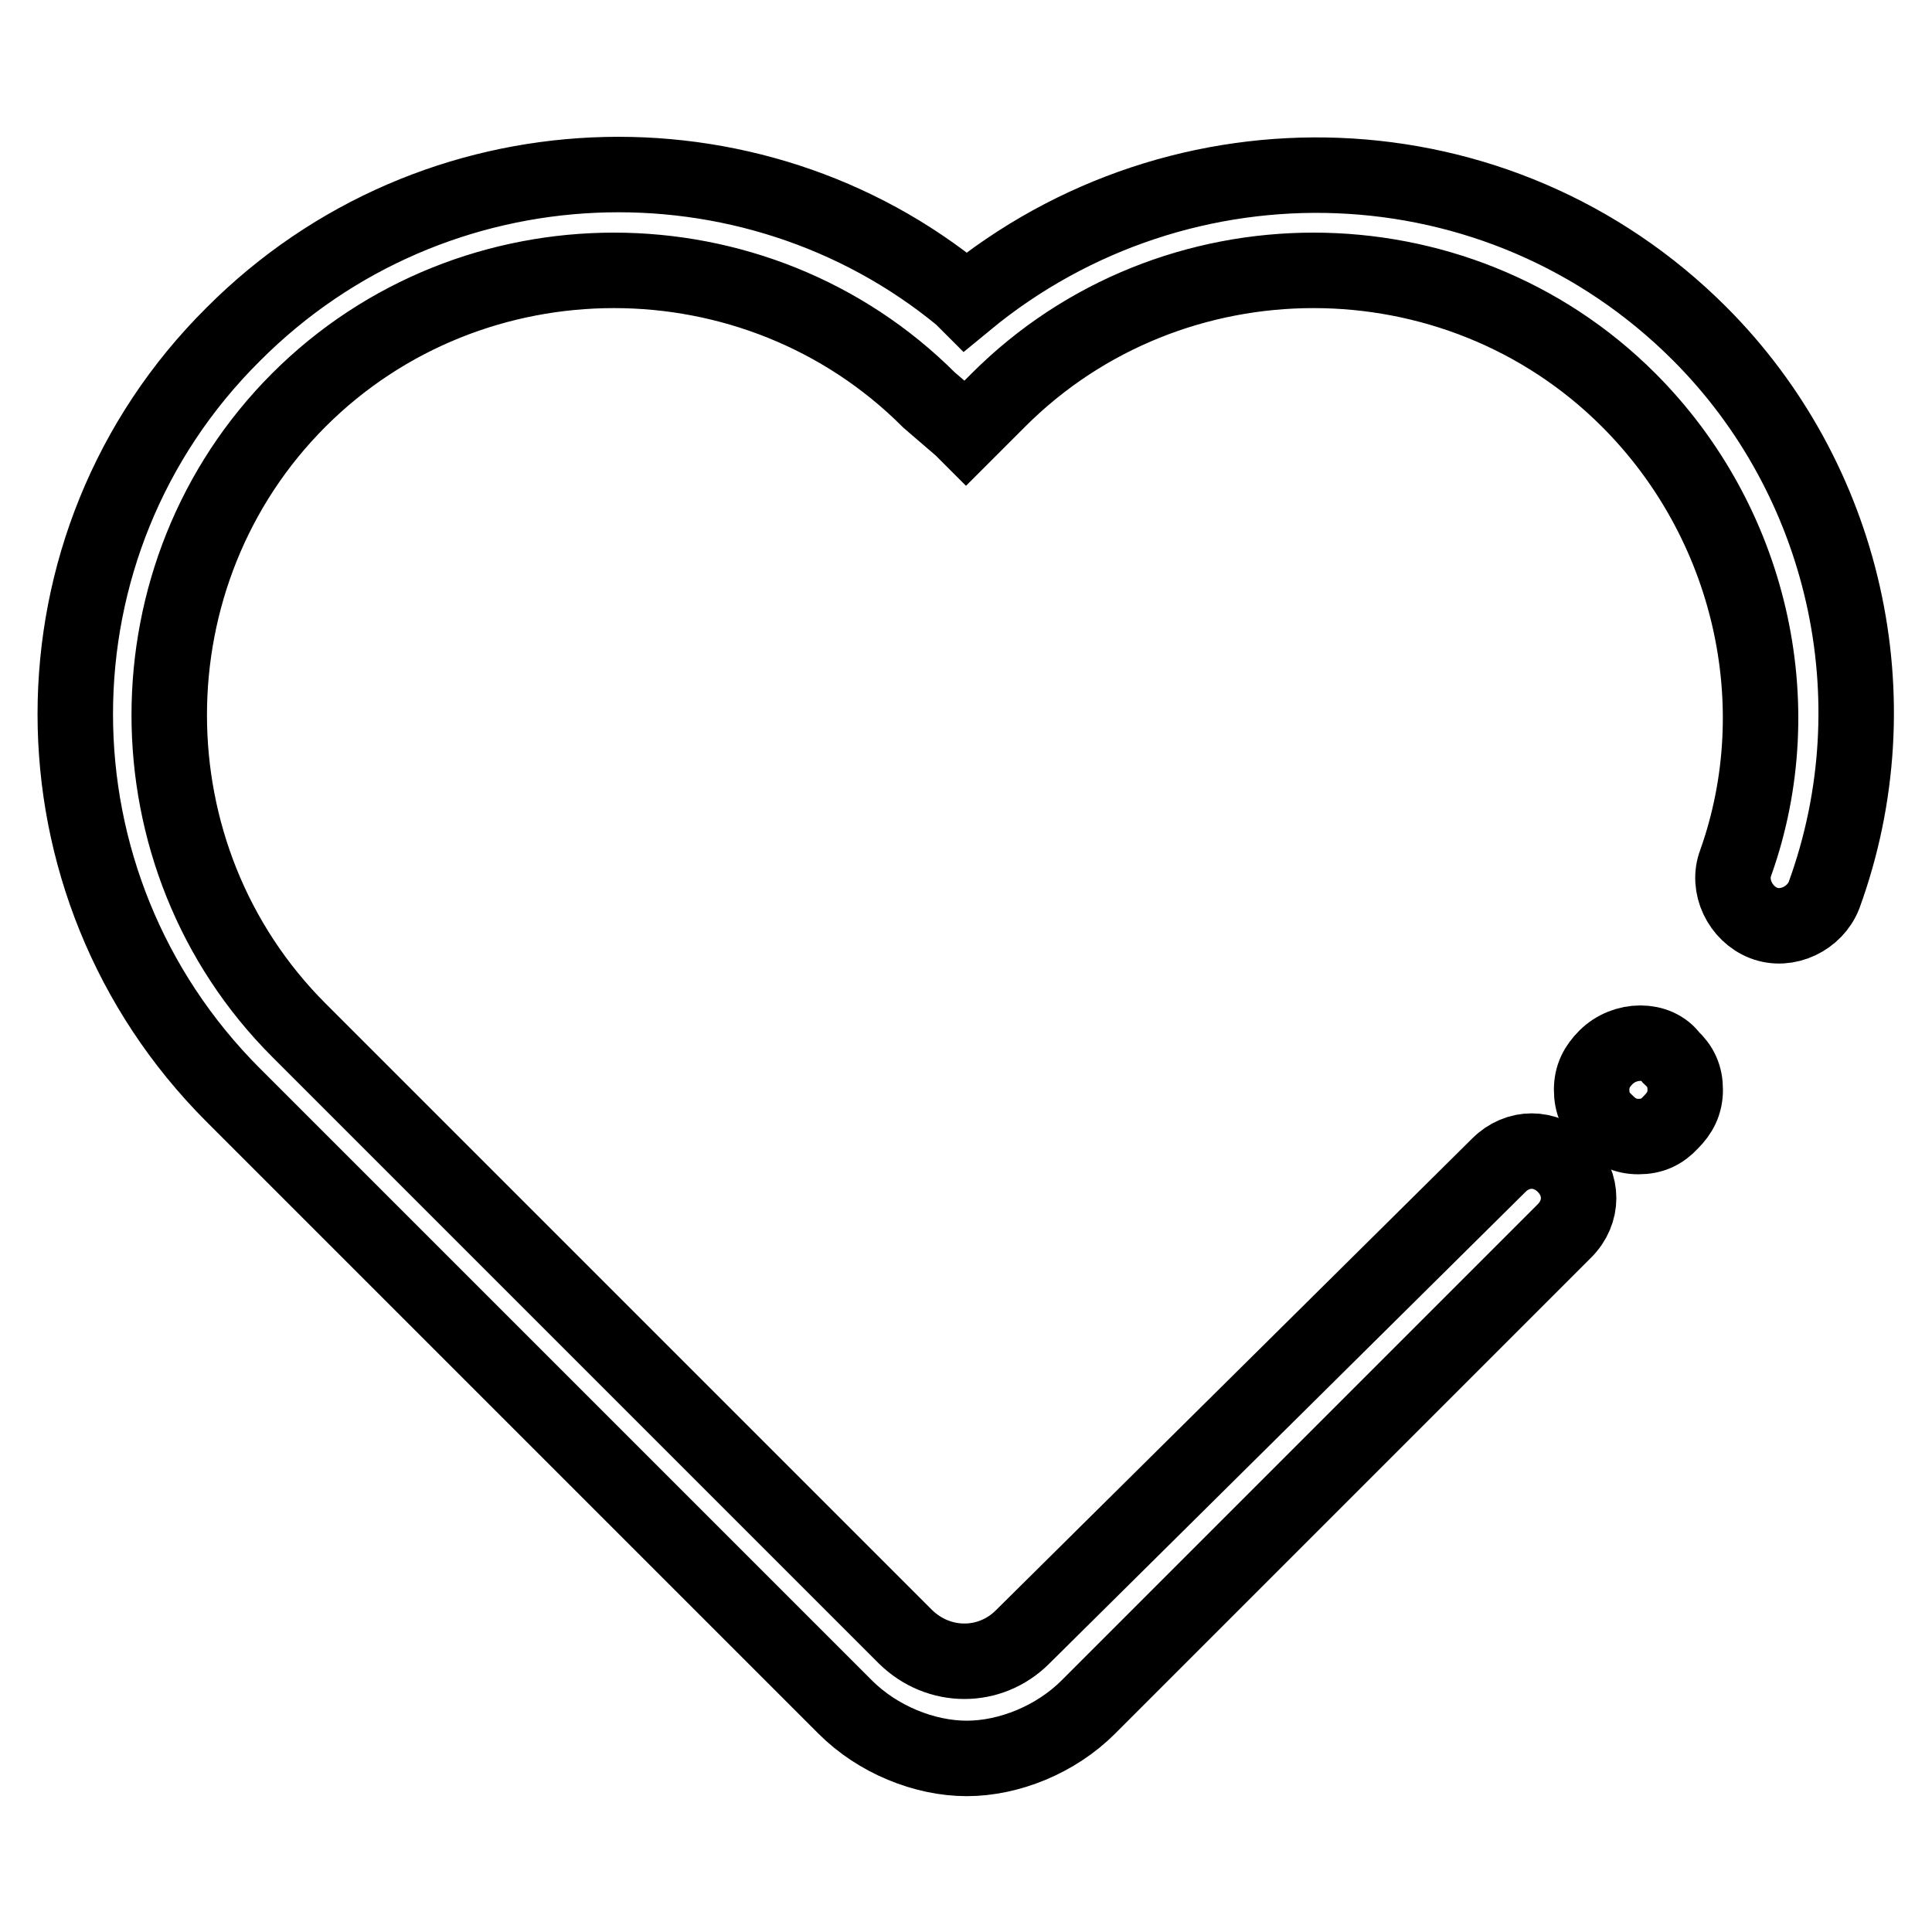 <?xml version="1.0" encoding="utf-8"?>
<!-- Svg Vector Icons : http://www.onlinewebfonts.com/icon -->
<!DOCTYPE svg PUBLIC "-//W3C//DTD SVG 1.1//EN" "http://www.w3.org/Graphics/SVG/1.1/DTD/svg11.dtd">
<svg version="1.1" xmlns="http://www.w3.org/2000/svg" xmlns:xlink="http://www.w3.org/1999/xlink" x="0px" y="0px" viewBox="0 0 256 256" enable-background="new 0 0 256 256" xml:space="preserve">
<g> <path stroke-width="10" fill-opacity="0" stroke="#000000"  d="M212.8,140.1c-1.2,1.2-1.9,2.5-1.9,4.3s0.6,3.1,1.9,4.3c1.2,1.2,2.5,1.9,4.3,1.9s3.1-0.6,4.3-1.9 c1.2-1.2,1.9-2.5,1.9-4.3s-0.6-3.1-1.9-4.3C219.6,137.6,215.3,137.6,212.8,140.1z"/> <path stroke-width="10" fill-opacity="0" stroke="#000000"  d="M225.2,44.2c-26.6-26.6-68.7-27.8-97.2-4.3l-0.6-0.6c-27.8-22.9-69.9-21.7-96.5,5C3,72,3,117.2,30.9,145.1 l81.1,81.1c4.3,4.3,10.5,6.8,16.1,6.8s11.8-2.5,16.1-6.8l63.1-63.1c2.5-2.5,2.5-6.2,0-8.7c-2.5-2.5-6.2-2.5-8.7,0l-63.1,62.5 c-4.3,4.3-11.1,4.3-15.5,0l-80.4-80.4c-22.9-22.9-22.9-60.6,0-83.5c22.9-22.9,60.6-22.9,83.5,0l4.3,3.7l0.6,0.6l4.3-4.3 c22.9-22.9,60.6-22.9,83.5,0c16.1,16.1,21.7,40.2,14.2,61.3c-1.2,3.1,0.6,6.8,3.7,8s6.8-0.6,8-3.7 C251.2,92.5,244.4,63.4,225.2,44.2L225.2,44.2z"/></g>
</svg>